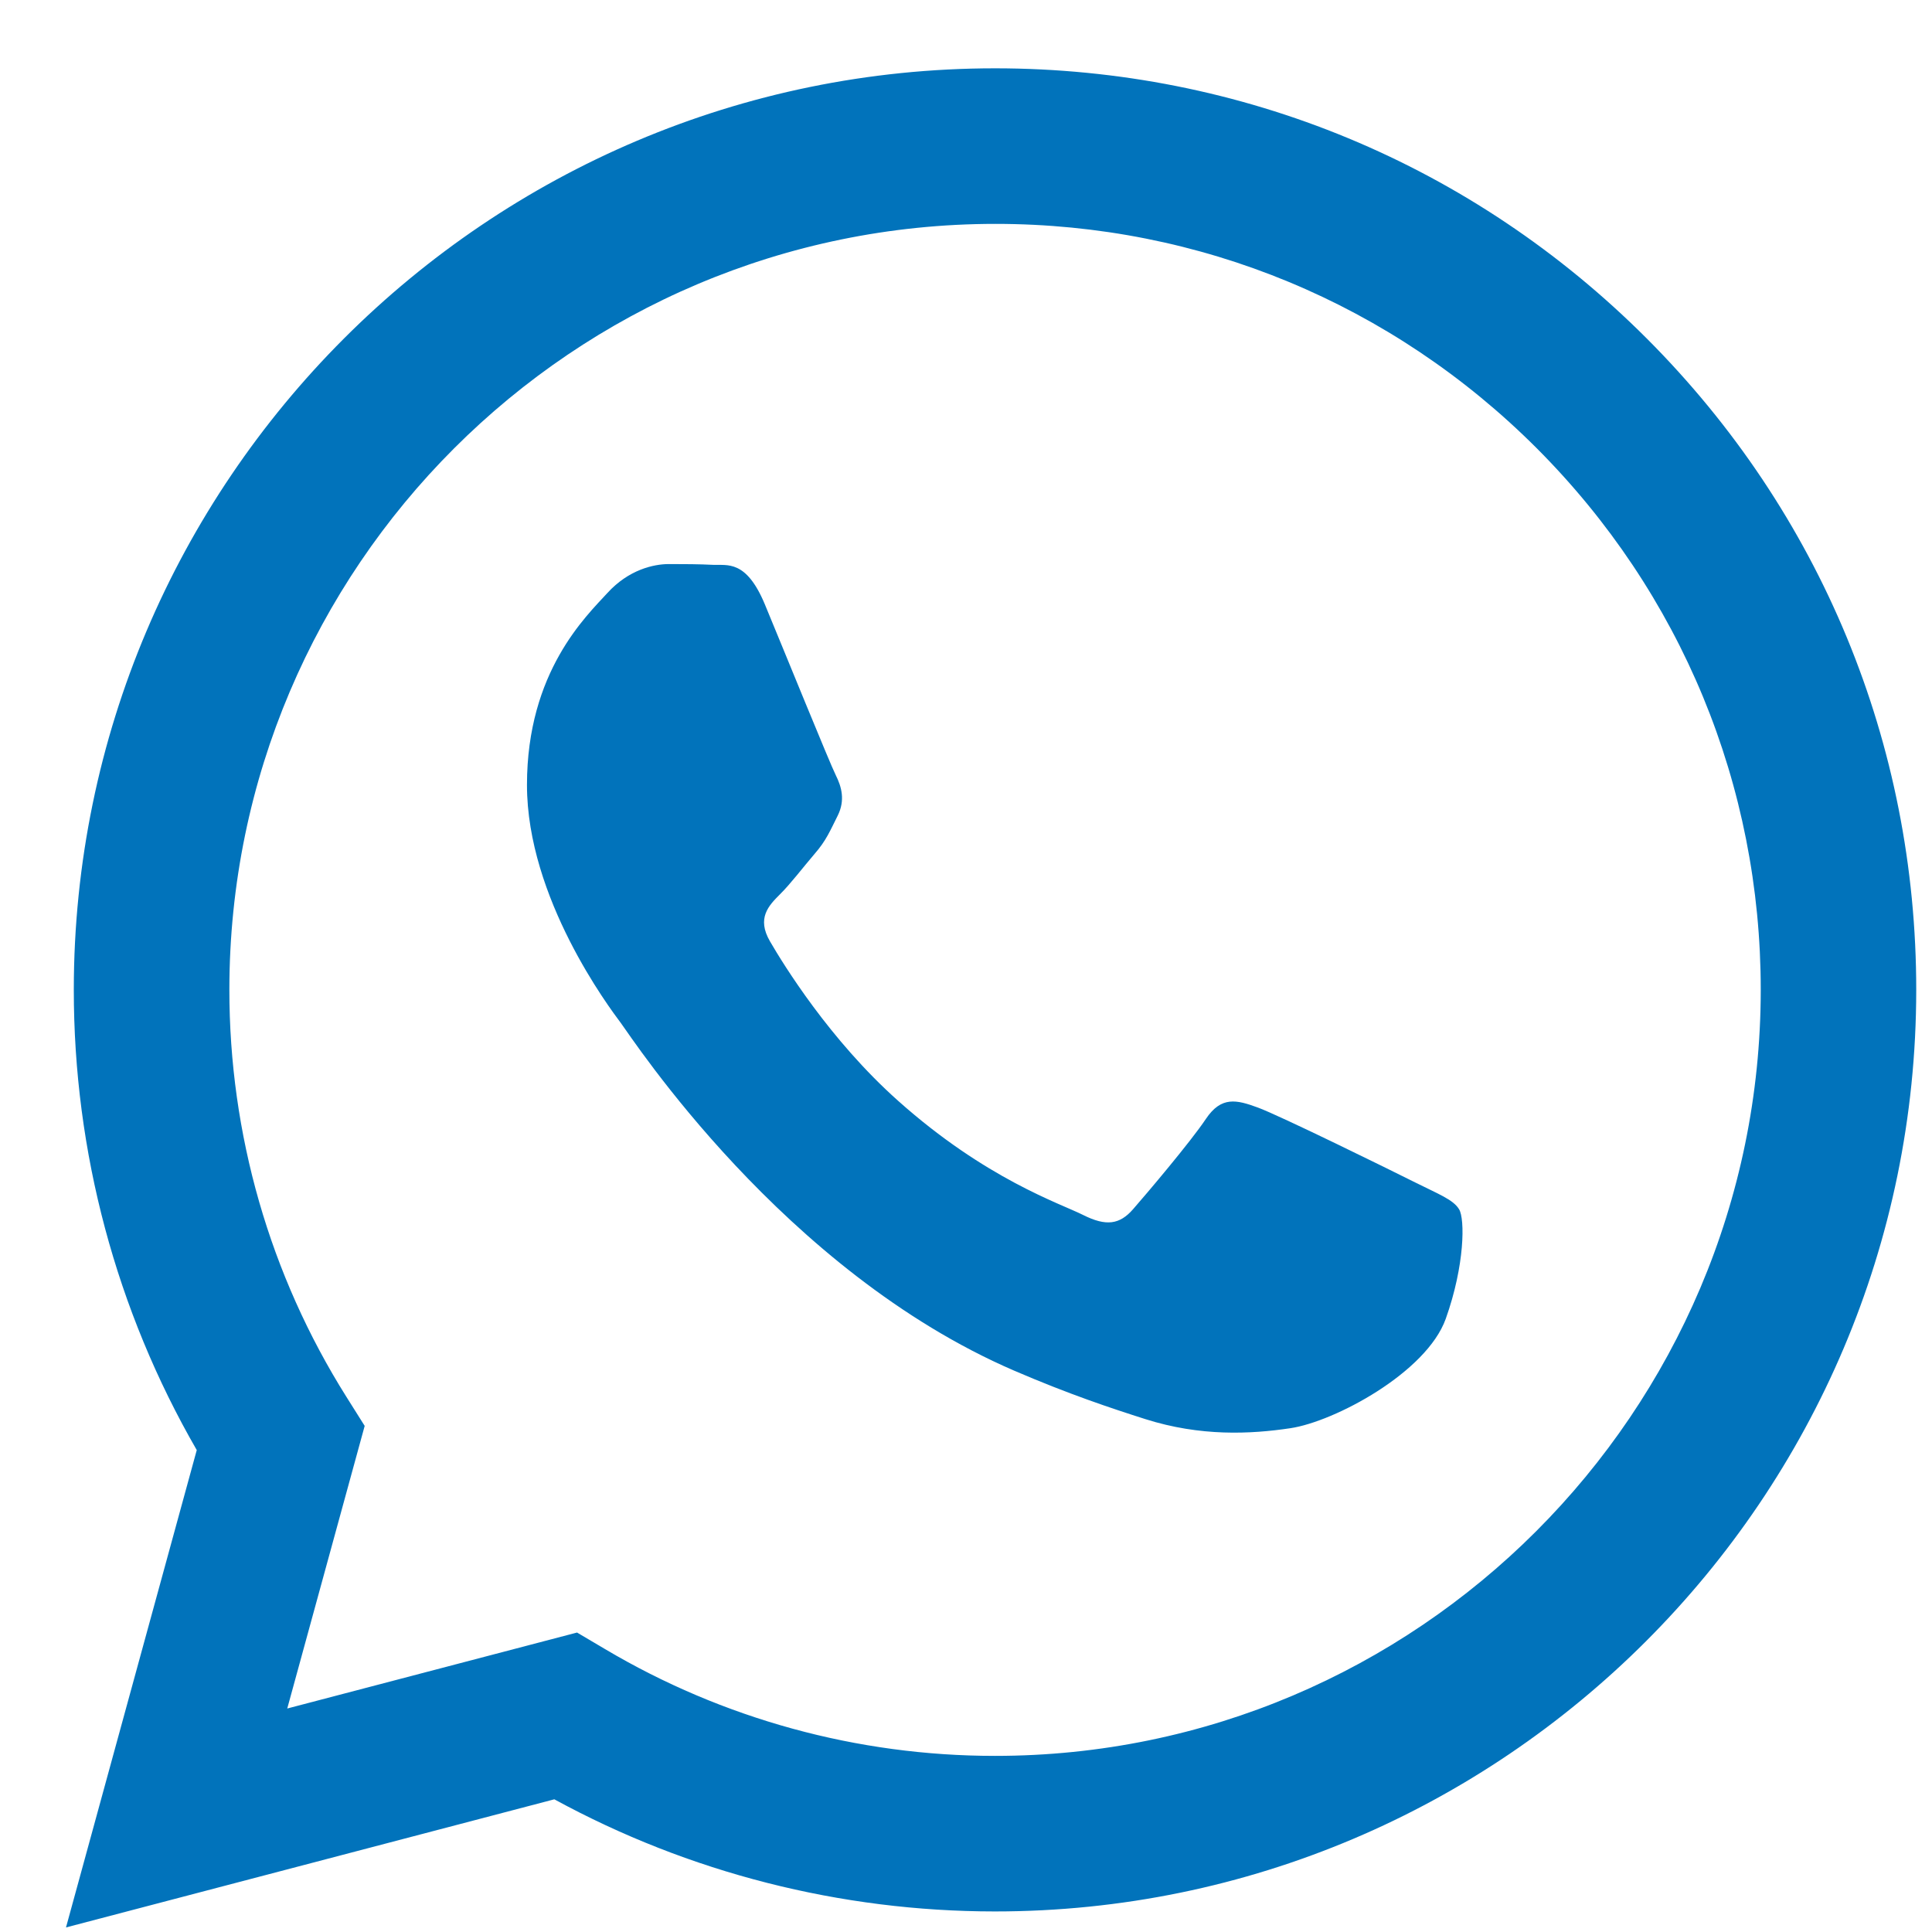 <?xml version="1.0" encoding="UTF-8"?> <svg xmlns="http://www.w3.org/2000/svg" width="25" height="25" viewBox="0 0 25 25" fill="none"><path fill-rule="evenodd" clip-rule="evenodd" d="M21.309 4.38C19.058 2.127 16.064 0.885 12.876 0.884C6.305 0.884 0.958 6.23 0.955 12.804C0.954 14.905 1.503 16.956 2.546 18.764L0.854 24.941L7.173 23.283C8.915 24.233 10.875 24.733 12.87 24.734H12.875C19.445 24.734 24.793 19.387 24.796 12.813C24.798 9.628 23.559 6.632 21.309 4.38ZM12.876 22.721H12.872C11.094 22.721 9.351 22.242 7.829 21.339L7.467 21.125L3.717 22.108L4.719 18.451L4.483 18.076C3.491 16.499 2.967 14.675 2.968 12.804C2.97 7.341 7.416 2.897 12.881 2.897C15.527 2.897 18.015 3.929 19.886 5.801C21.756 7.675 22.785 10.164 22.784 12.811C22.781 18.276 18.337 22.721 12.876 22.721ZM18.311 15.3C18.013 15.15 16.549 14.43 16.275 14.331C16.002 14.231 15.804 14.181 15.604 14.479C15.405 14.777 14.836 15.448 14.661 15.648C14.488 15.846 14.313 15.871 14.016 15.722C13.718 15.572 12.758 15.259 11.62 14.243C10.735 13.454 10.136 12.478 9.963 12.18C9.79 11.881 9.945 11.72 10.093 11.572C10.228 11.439 10.391 11.224 10.54 11.05C10.691 10.877 10.74 10.753 10.84 10.554C10.939 10.355 10.89 10.181 10.815 10.031C10.74 9.883 10.145 8.417 9.897 7.82C9.655 7.239 9.41 7.318 9.226 7.309C9.053 7.3 8.854 7.299 8.655 7.299C8.456 7.299 8.134 7.373 7.861 7.672C7.588 7.971 6.819 8.691 6.819 10.157C6.819 11.623 7.886 13.04 8.034 13.238C8.183 13.437 10.134 16.446 13.123 17.736C13.833 18.042 14.389 18.226 14.82 18.363C15.534 18.59 16.184 18.558 16.697 18.481C17.269 18.396 18.459 17.761 18.708 17.065C18.956 16.369 18.956 15.772 18.881 15.649C18.807 15.523 18.608 15.449 18.311 15.3Z" fill="#0173BB"></path></svg> 